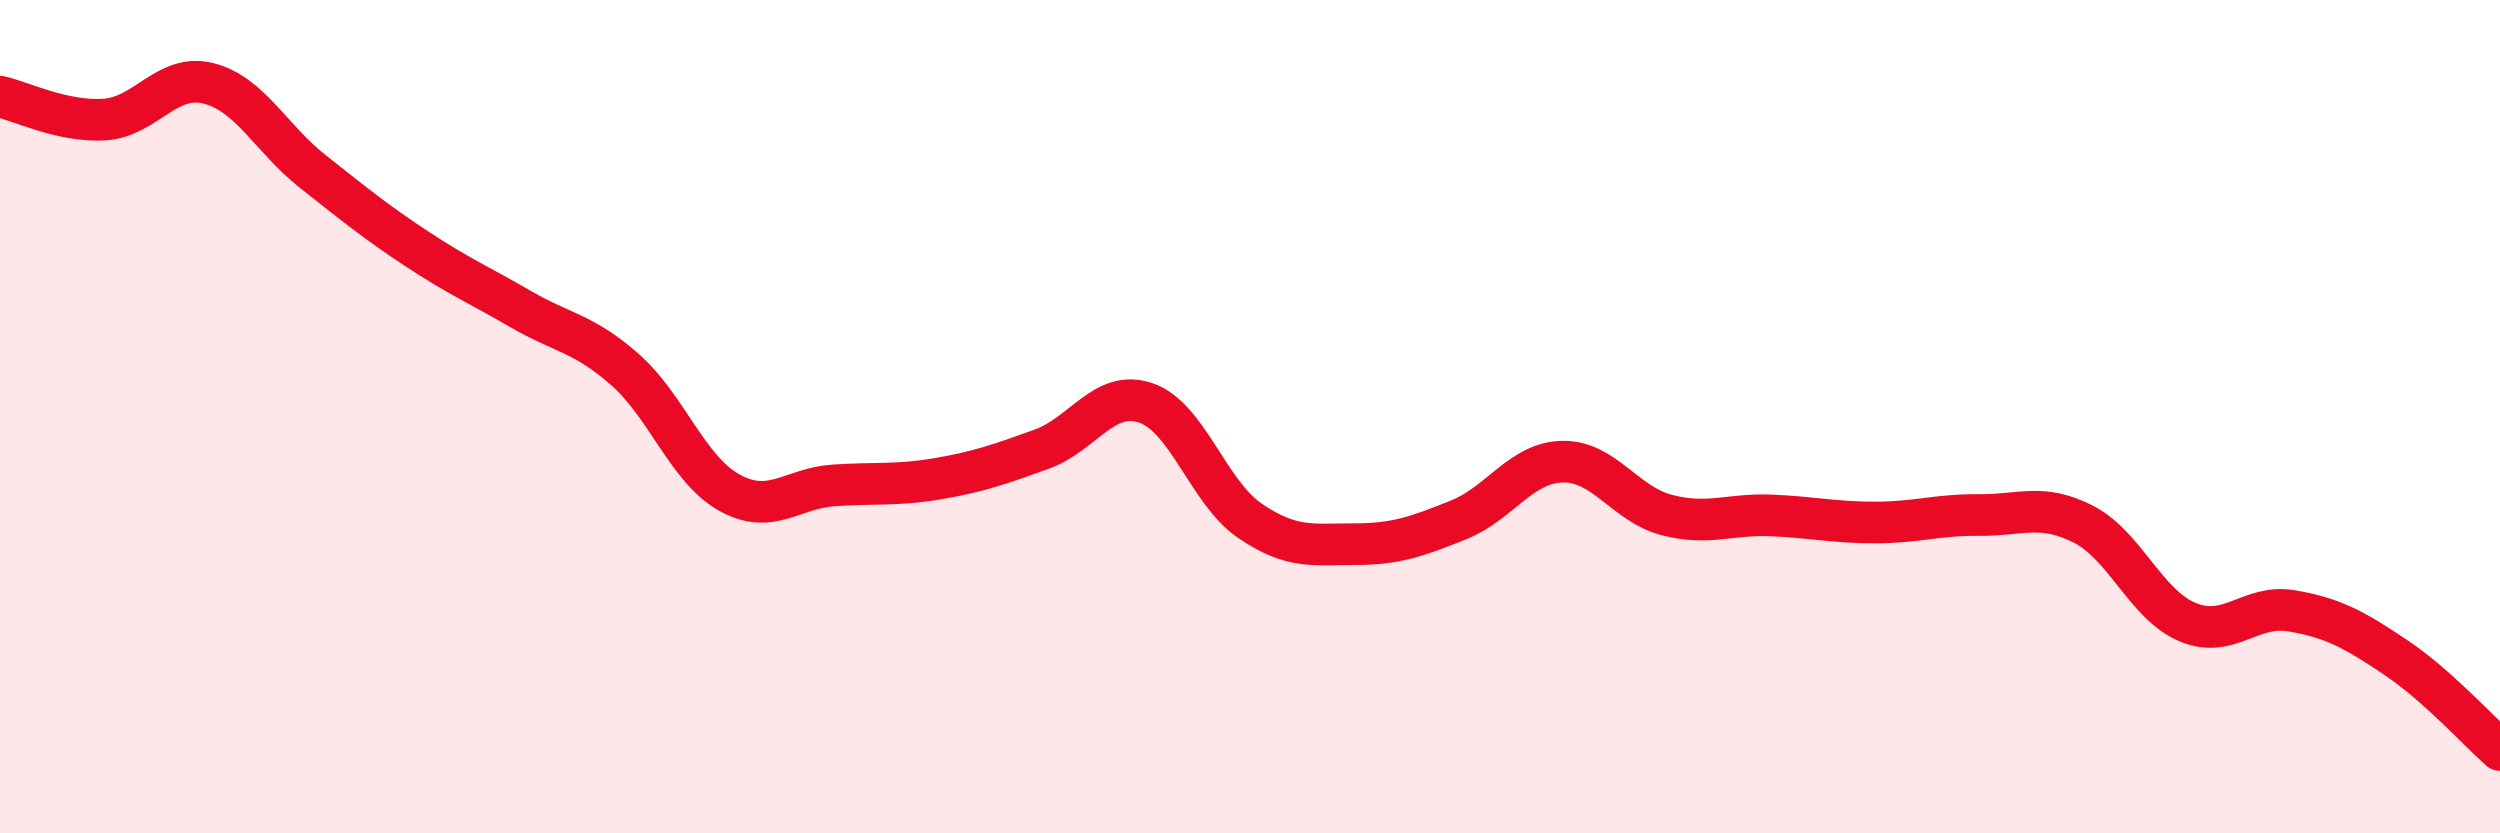 
    <svg width="60" height="20" viewBox="0 0 60 20" xmlns="http://www.w3.org/2000/svg">
      <path
        d="M 0,2.32 C 0.5,2.43 1.5,2.93 2.5,2.87 C 3.5,2.81 4,1.75 5,2 C 6,2.25 6.5,3.32 7.5,4.11 C 8.5,4.9 9,5.31 10,5.97 C 11,6.63 11.5,6.84 12.5,7.42 C 13.5,8 14,7.99 15,8.87 C 16,9.75 16.5,11.26 17.5,11.82 C 18.5,12.38 19,11.72 20,11.65 C 21,11.58 21.5,11.66 22.5,11.49 C 23.5,11.32 24,11.14 25,10.78 C 26,10.42 26.5,9.33 27.5,9.67 C 28.5,10.01 29,11.82 30,12.5 C 31,13.18 31.5,13.06 32.5,13.06 C 33.5,13.06 34,12.88 35,12.48 C 36,12.08 36.5,11.1 37.5,11.08 C 38.5,11.06 39,12.1 40,12.36 C 41,12.62 41.5,12.33 42.5,12.37 C 43.5,12.41 44,12.54 45,12.54 C 46,12.54 46.5,12.35 47.5,12.36 C 48.5,12.37 49,12.07 50,12.58 C 51,13.09 51.5,14.51 52.5,14.93 C 53.5,15.35 54,14.49 55,14.66 C 56,14.83 56.5,15.11 57.5,15.78 C 58.5,16.45 59.5,17.56 60,18L60 20L0 20Z"
        fill="#EB0A25"
        opacity="0.1"
        stroke-linecap="round"
        stroke-linejoin="round"
      />
      <path
        d="M 0,2.32 C 0.5,2.43 1.5,2.93 2.5,2.87 C 3.5,2.81 4,1.75 5,2 C 6,2.25 6.5,3.32 7.5,4.11 C 8.5,4.9 9,5.31 10,5.97 C 11,6.63 11.5,6.84 12.5,7.42 C 13.5,8 14,7.99 15,8.87 C 16,9.75 16.5,11.26 17.5,11.82 C 18.5,12.38 19,11.72 20,11.65 C 21,11.58 21.5,11.66 22.5,11.49 C 23.5,11.32 24,11.14 25,10.78 C 26,10.42 26.5,9.33 27.5,9.67 C 28.5,10.01 29,11.82 30,12.5 C 31,13.18 31.5,13.06 32.5,13.06 C 33.5,13.06 34,12.88 35,12.48 C 36,12.08 36.5,11.1 37.5,11.08 C 38.5,11.06 39,12.1 40,12.36 C 41,12.62 41.5,12.33 42.5,12.37 C 43.5,12.41 44,12.54 45,12.54 C 46,12.54 46.5,12.35 47.5,12.36 C 48.5,12.37 49,12.07 50,12.58 C 51,13.09 51.5,14.51 52.5,14.93 C 53.5,15.35 54,14.49 55,14.66 C 56,14.83 56.5,15.11 57.5,15.78 C 58.5,16.45 59.5,17.56 60,18"
        stroke="#EB0A25"
        stroke-width="1"
        fill="none"
        stroke-linecap="round"
        stroke-linejoin="round"
      />
    </svg>
  